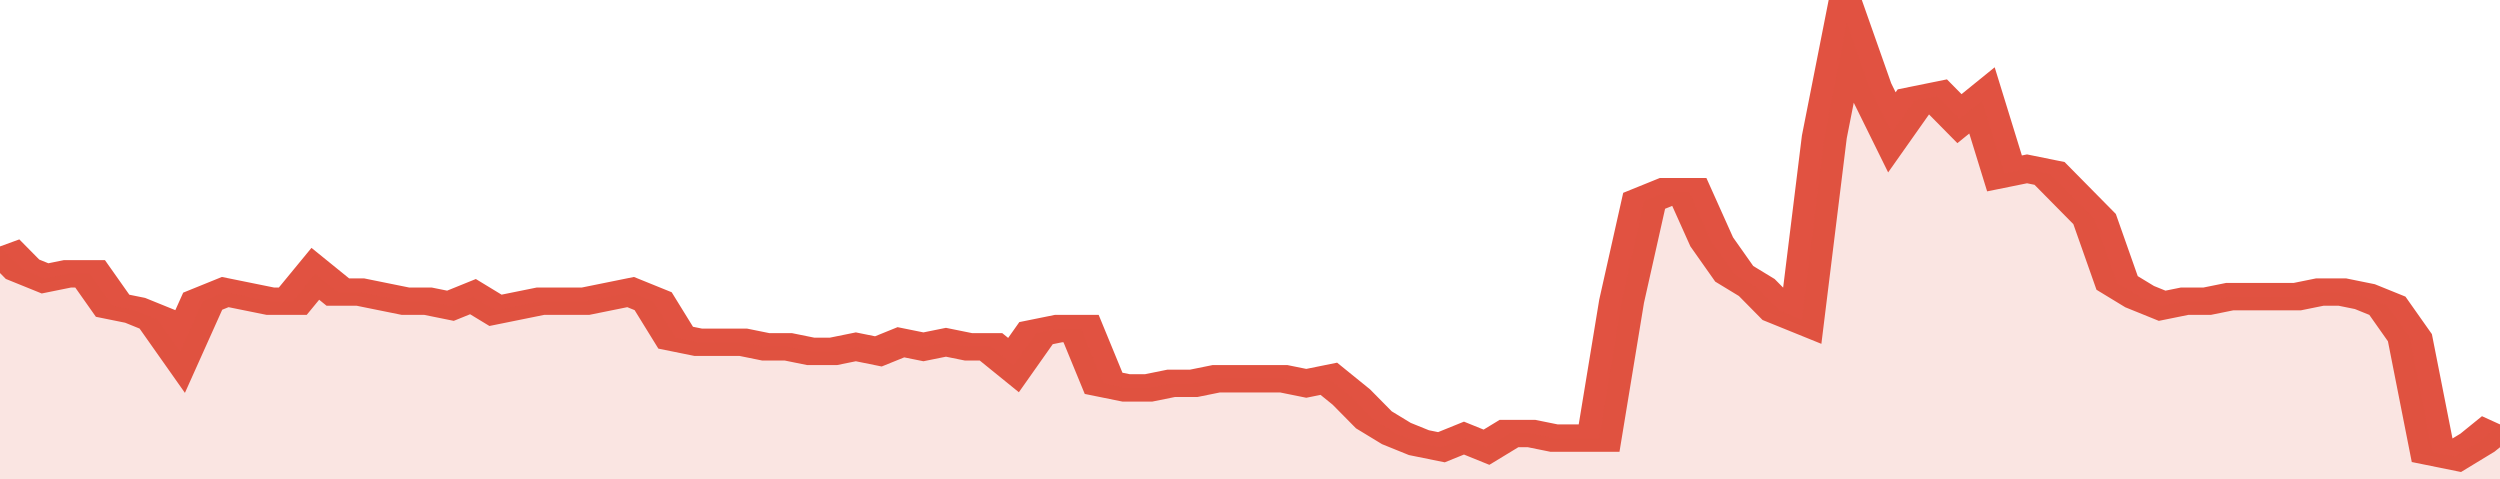 <svg xmlns="http://www.w3.org/2000/svg" viewBox="0 0 333 105" width="120" height="23" preserveAspectRatio="none">
				 <polyline fill="none" stroke="#E15241" stroke-width="6" points="0, 54 3, 59 6, 61 9, 60 12, 60 15, 67 18, 68 21, 70 24, 77 27, 66 30, 64 33, 65 36, 66 39, 66 42, 60 45, 64 48, 64 51, 65 54, 66 57, 66 60, 67 63, 65 66, 68 69, 67 72, 66 75, 66 78, 66 81, 65 84, 64 87, 66 90, 74 93, 75 96, 75 99, 75 102, 76 105, 76 108, 77 111, 77 114, 76 117, 77 120, 75 123, 76 126, 75 129, 76 132, 76 135, 80 138, 73 141, 72 144, 72 147, 84 150, 85 153, 85 156, 84 159, 84 162, 83 165, 83 168, 83 171, 83 174, 84 177, 83 180, 87 183, 92 186, 95 189, 97 192, 98 195, 96 198, 98 201, 95 204, 95 207, 96 210, 96 213, 96 216, 66 219, 44 222, 42 225, 42 228, 53 231, 60 234, 63 237, 68 240, 70 243, 30 246, 5 249, 19 252, 29 255, 22 258, 21 261, 26 264, 22 267, 38 270, 37 273, 38 276, 43 279, 48 282, 62 285, 65 288, 67 291, 66 294, 66 297, 65 300, 65 303, 65 306, 65 309, 64 312, 64 315, 65 318, 67 321, 74 324, 99 327, 100 330, 97 333, 93 333, 93 "> </polyline>
				 <polygon fill="#E15241" opacity="0.15" points="0, 105 0, 54 3, 59 6, 61 9, 60 12, 60 15, 67 18, 68 21, 70 24, 77 27, 66 30, 64 33, 65 36, 66 39, 66 42, 60 45, 64 48, 64 51, 65 54, 66 57, 66 60, 67 63, 65 66, 68 69, 67 72, 66 75, 66 78, 66 81, 65 84, 64 87, 66 90, 74 93, 75 96, 75 99, 75 102, 76 105, 76 108, 77 111, 77 114, 76 117, 77 120, 75 123, 76 126, 75 129, 76 132, 76 135, 80 138, 73 141, 72 144, 72 147, 84 150, 85 153, 85 156, 84 159, 84 162, 83 165, 83 168, 83 171, 83 174, 84 177, 83 180, 87 183, 92 186, 95 189, 97 192, 98 195, 96 198, 98 201, 95 204, 95 207, 96 210, 96 213, 96 216, 66 219, 44 222, 42 225, 42 228, 53 231, 60 234, 63 237, 68 240, 70 243, 30 246, 5 249, 19 252, 29 255, 22 258, 21 261, 26 264, 22 267, 38 270, 37 273, 38 276, 43 279, 48 282, 62 285, 65 288, 67 291, 66 294, 66 297, 65 300, 65 303, 65 306, 65 309, 64 312, 64 315, 65 318, 67 321, 74 324, 99 327, 100 330, 97 333, 93 333, 105 "></polygon>
			</svg>